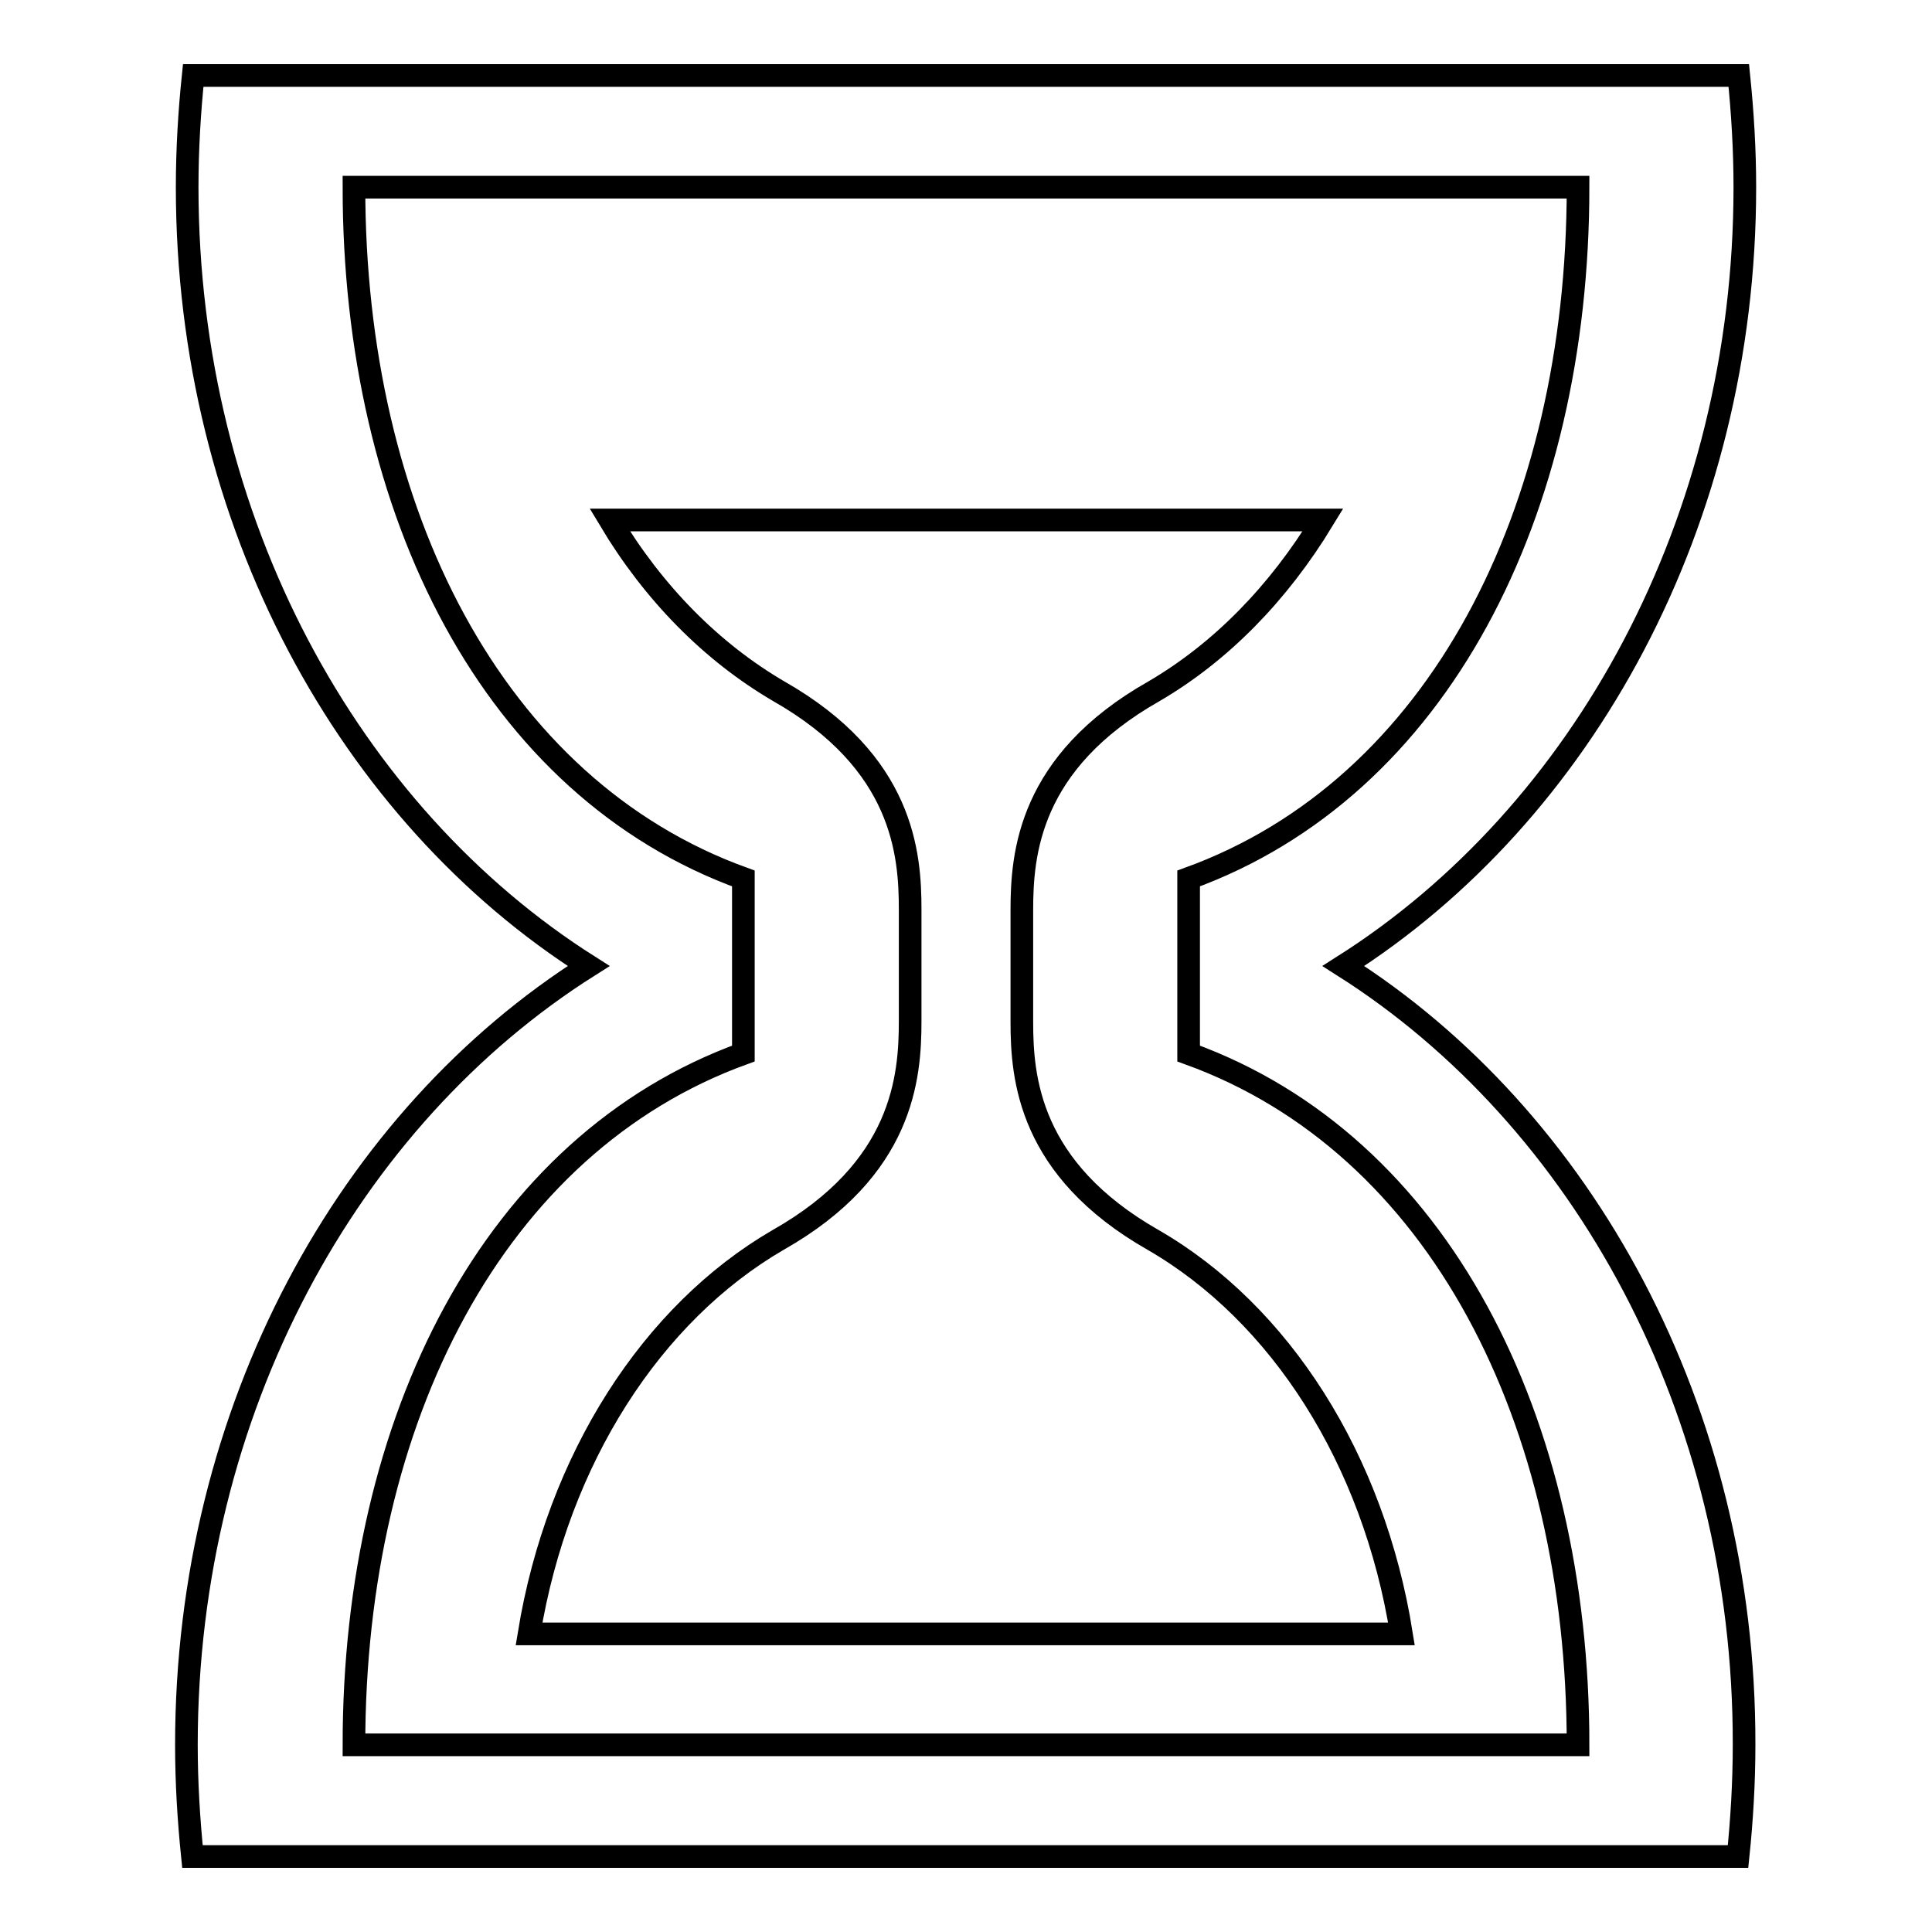 <?xml version="1.0" encoding="utf-8"?>
<!-- Svg Vector Icons : http://www.onlinewebfonts.com/icon -->
<!DOCTYPE svg PUBLIC "-//W3C//DTD SVG 1.1//EN" "http://www.w3.org/Graphics/SVG/1.1/DTD/svg11.dtd">
<svg version="1.1" xmlns="http://www.w3.org/2000/svg" xmlns:xlink="http://www.w3.org/1999/xlink" x="0px" y="0px" viewBox="0 0 256 256" enable-background="new 0 0 256 256" xml:space="preserve">
<g><g><path stroke-width="3" fill-opacity="0" stroke="#000000"  d="M178,128c31.7-20.1,53.2-58.8,53.2-103.2c0-5-0.3-9.9-0.8-14.8H25.6c-0.5,4.8-0.8,9.8-0.8,14.8c0,44.4,21.5,83.1,53.2,103.2c-31.8,20.1-53.3,58.8-53.3,103.2c0,5,0.3,9.9,0.8,14.8h204.8c0.5-4.8,0.8-9.8,0.8-14.8C231.2,186.8,209.7,148.1,178,128z M46.9,231.2c0-43.1,18.5-79.6,51.6-91.6v-23.2c-33.2-12-51.6-48.6-51.6-91.6l0,0h162.2c0,43.1-18.5,79.6-51.6,91.6v23.2c33.2,12,51.6,48.6,51.6,91.6H46.9L46.9,231.2z M152.8,164.3c-16.5-9.4-17.4-21.5-17.4-28.9v-14.8c0-7.4,0.9-19.6,17.5-29c8.9-5.2,16.5-13,22.4-22.7H80.8c5.8,9.7,13.5,17.5,22.4,22.7c16.5,9.4,17.4,21.5,17.4,28.9v14.8c0,7.4-0.9,19.6-17.5,29c-16.7,9.7-29.2,29-33,52.2h115.6C182,193.3,169.6,174,152.8,164.3z"/></g></g>
</svg>